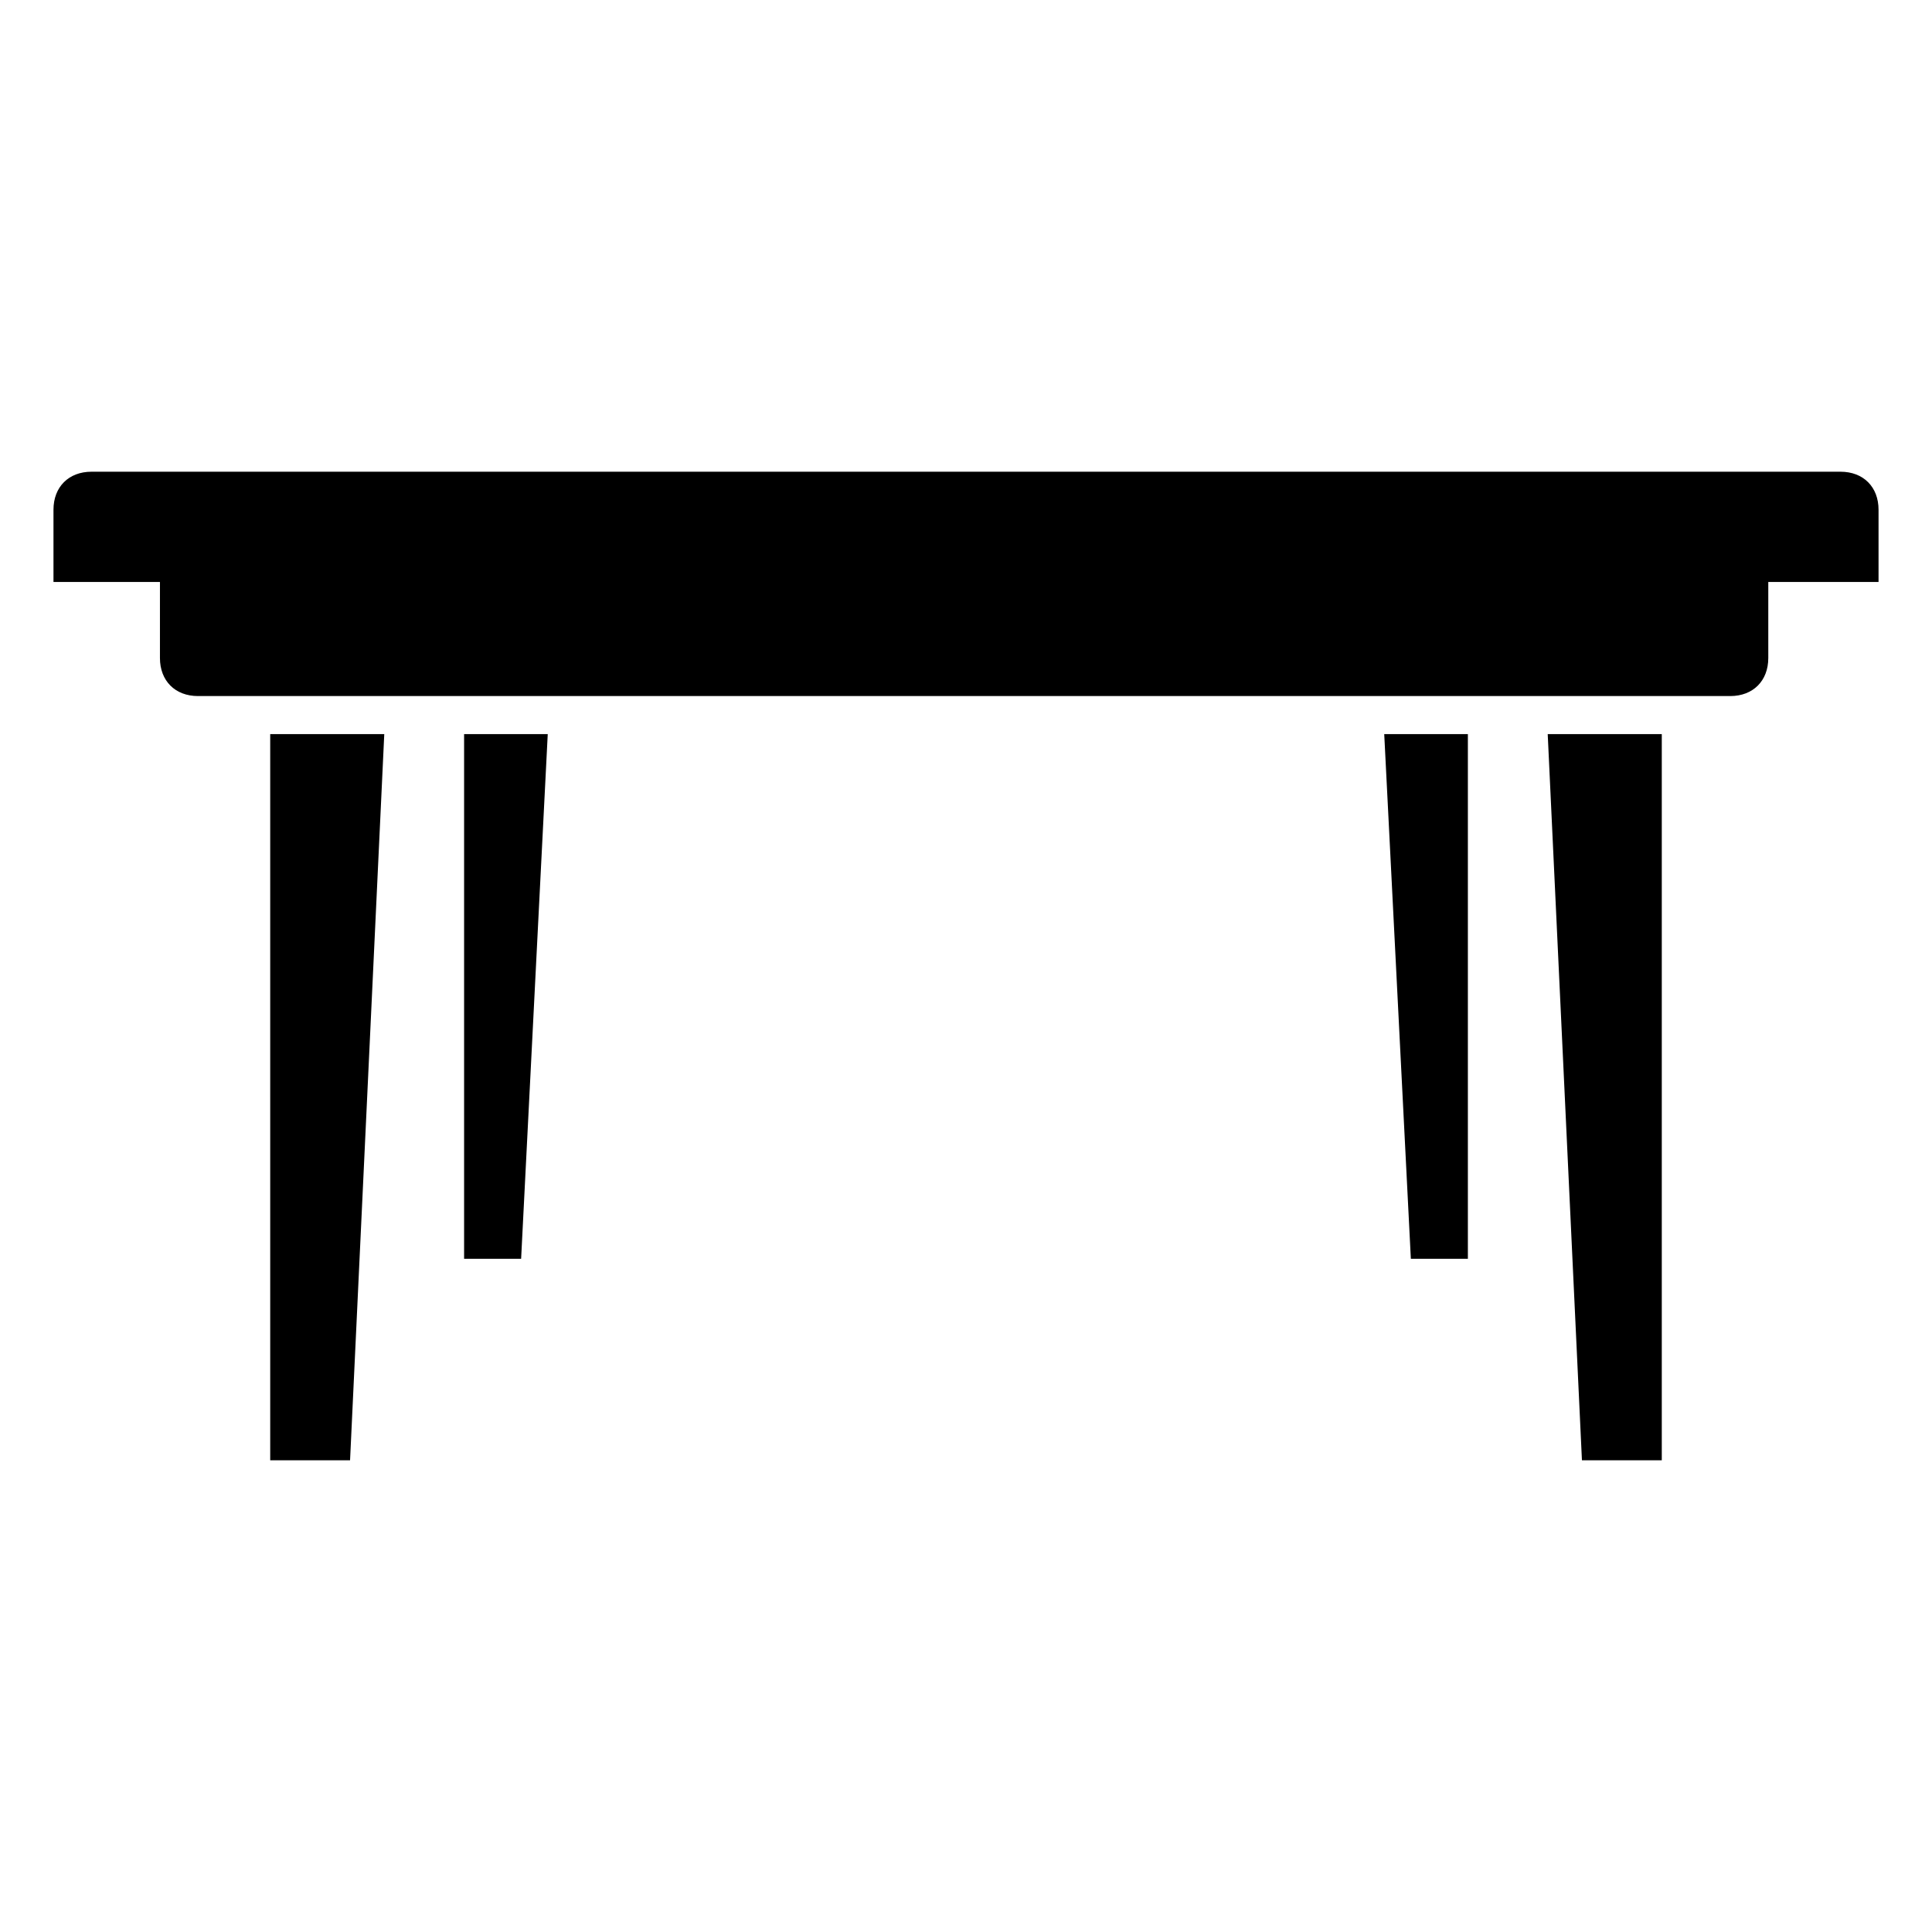 <?xml version="1.0" encoding="UTF-8"?>
<!-- Uploaded to: ICON Repo, www.svgrepo.com, Generator: ICON Repo Mixer Tools -->
<svg fill="#000000" width="800px" height="800px" version="1.1" viewBox="144 144 512 512" xmlns="http://www.w3.org/2000/svg">
 <g>
  <path d="m631.75 269.01h-463.5c-6.047 0-10.078 4.031-10.078 10.078v19.145h28.215v20.152c0 6.047 4.031 10.078 10.078 10.078h406.07c6.047 0 10.078-4.031 10.078-10.078v-20.152h29.219v-19.145c0-6.047-4.031-10.078-10.078-10.078z"/>
  <path d="m215.61 530.99h21.16l9.066-192.45h-30.227z"/>
  <path d="m266.99 477.59h15.113l7.055-139.05h-22.168z"/>
  <path d="m517.89 477.59h15.113v-139.05h-22.168z"/>
  <path d="m563.23 530.99h21.16v-192.45h-30.23z"/>
 </g>
</svg>